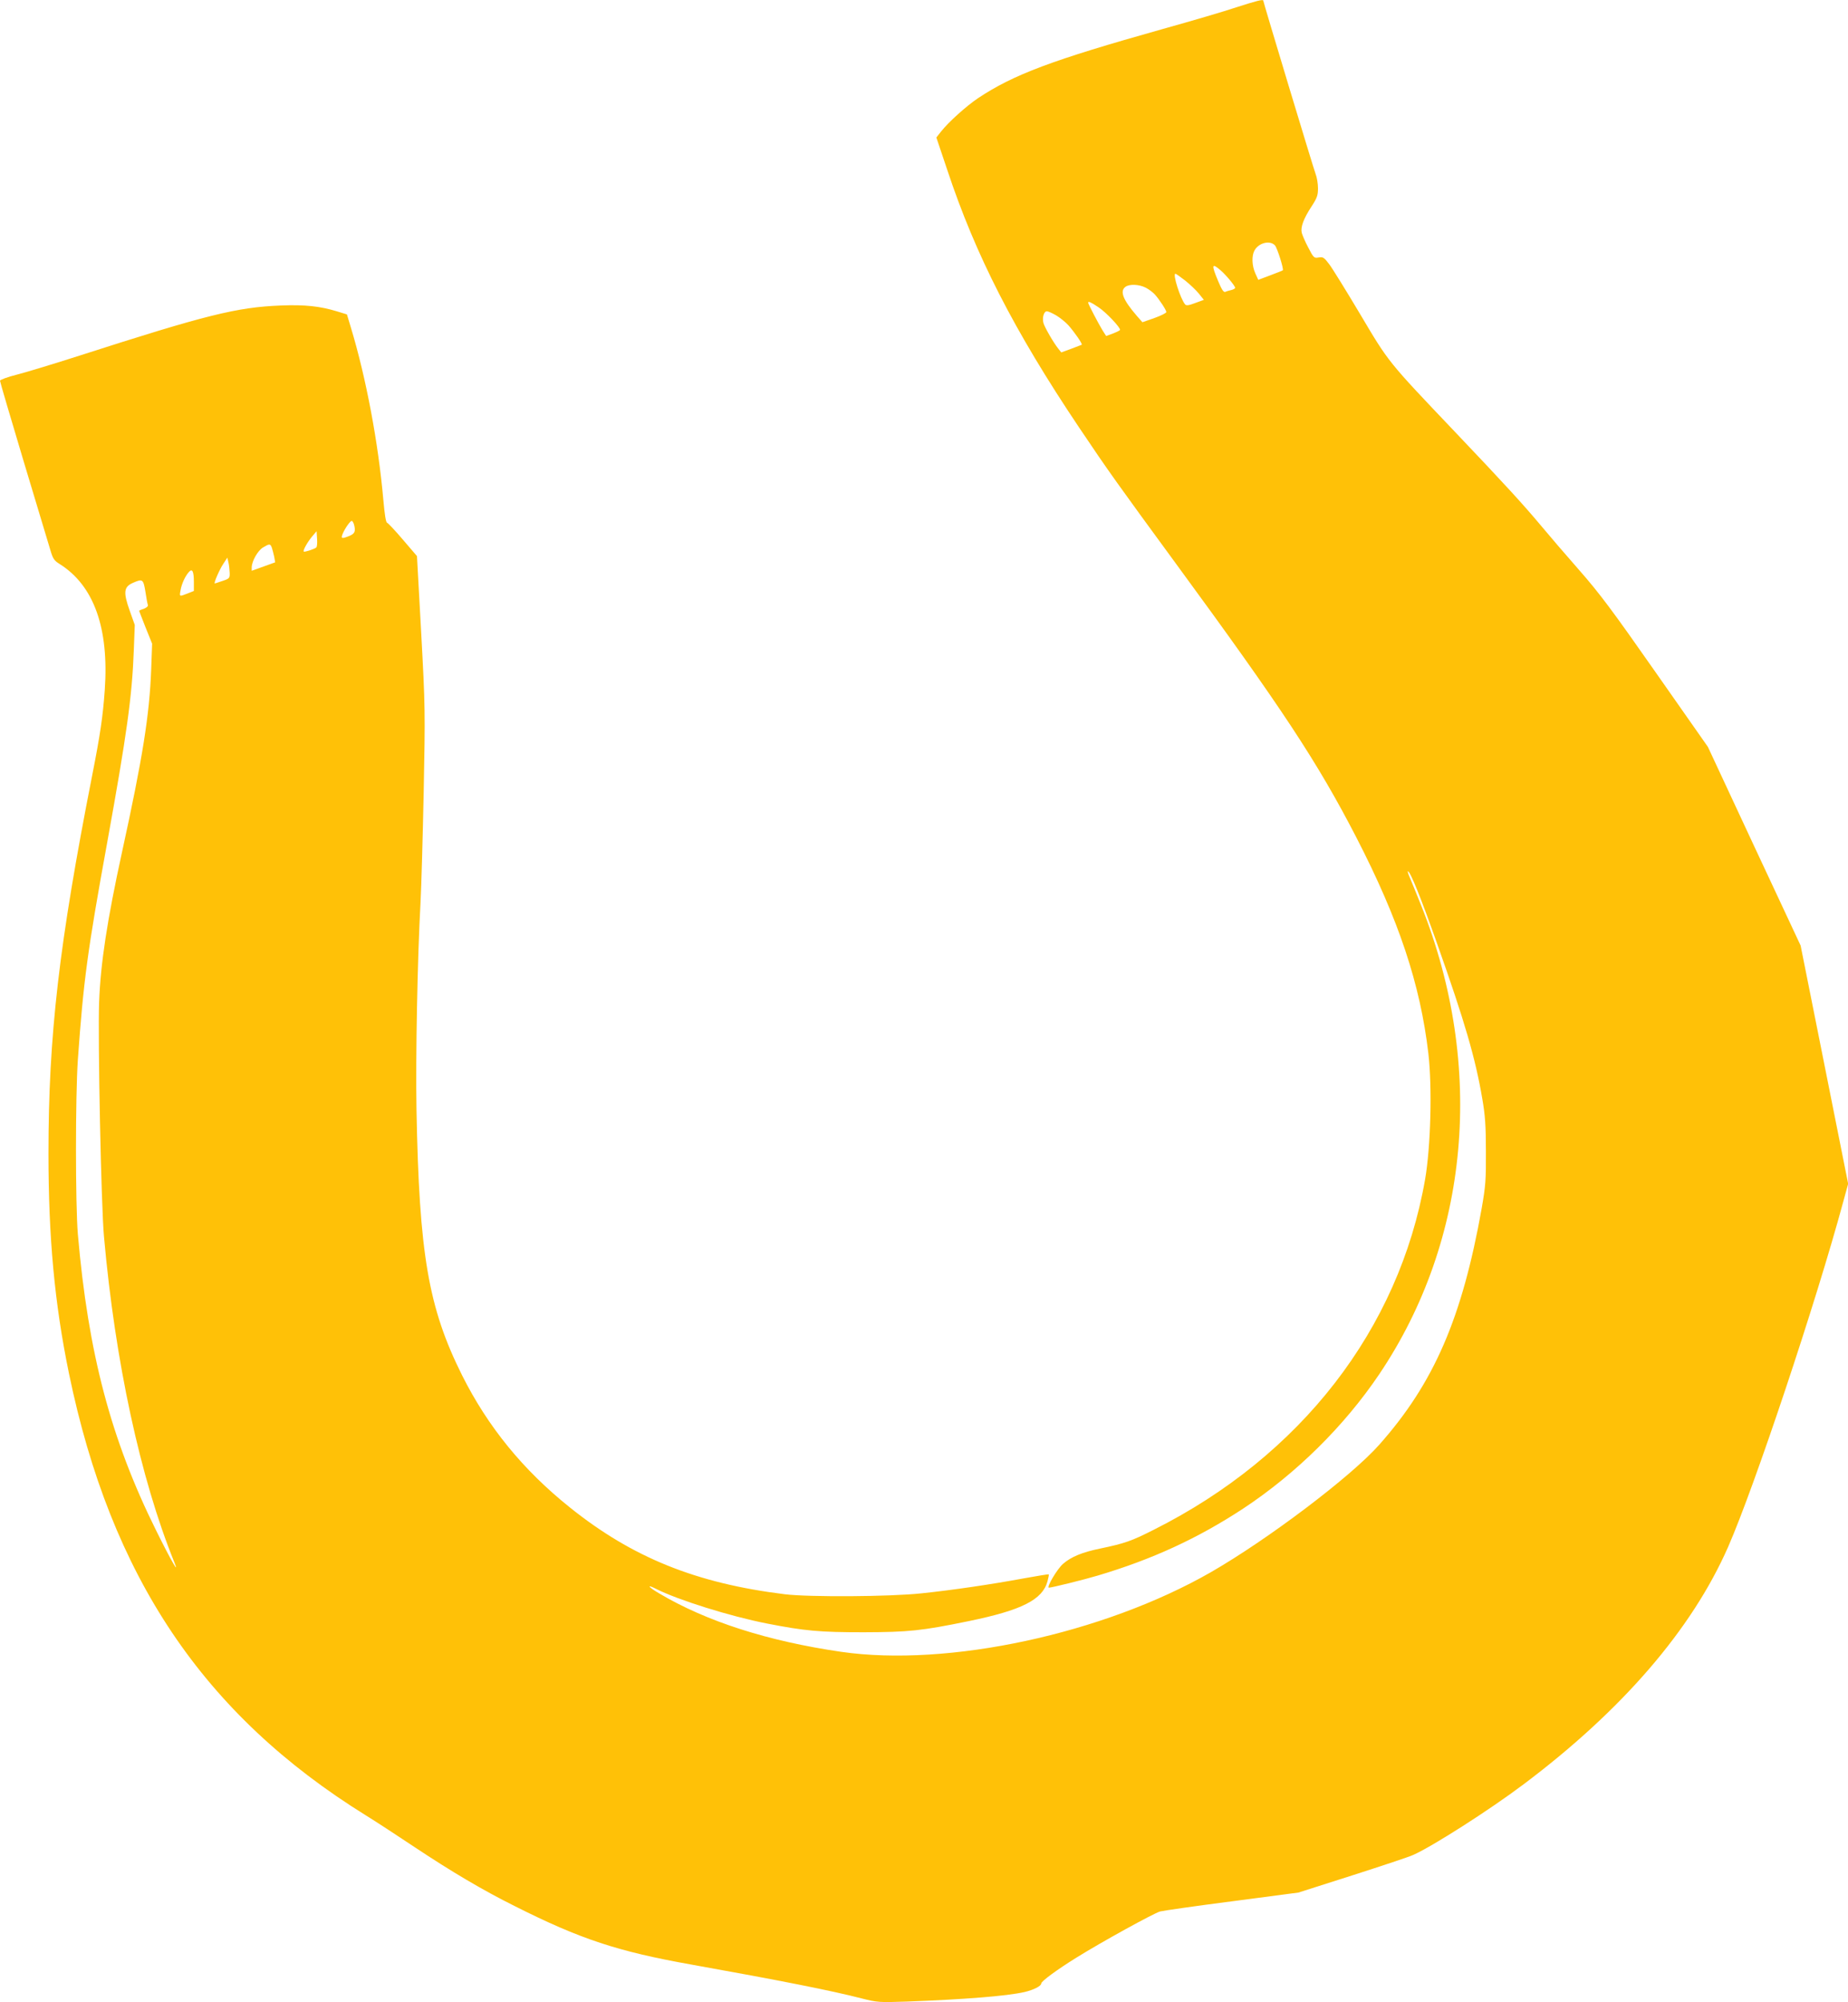 <?xml version="1.0" standalone="no"?>
<!DOCTYPE svg PUBLIC "-//W3C//DTD SVG 20010904//EN"
 "http://www.w3.org/TR/2001/REC-SVG-20010904/DTD/svg10.dtd">
<svg version="1.0" xmlns="http://www.w3.org/2000/svg"
 width="1182pt" height="1280pt" viewBox="0 0 1182 1280"
 preserveAspectRatio="xMidYMid meet">
<g transform="translate(0,1280) scale(0.1,-0.1)"
fill="#ffc107" stroke="none">
<path d="M7910 12754 c-74 -25 -288 -88 -475 -140 -708 -199 -951 -290 -1180
-442 -74 -50 -187 -151 -236 -213 l-30 -38 70 -208 c181 -545 427 -1026 841
-1643 187 -279 257 -376 619 -870 682 -930 907 -1271 1157 -1755 271 -526 408
-936 460 -1380 25 -217 15 -598 -21 -805 -167 -958 -795 -1768 -1736 -2240
-144 -73 -186 -87 -343 -120 -113 -23 -186 -53 -237 -98 -37 -32 -108 -152
-90 -152 17 0 224 51 311 77 350 104 641 238 932 429 338 223 647 528 870 859
578 858 678 1968 269 2994 -32 80 -66 163 -75 184 -9 20 -14 37 -11 37 15 0
84 -172 186 -460 179 -505 246 -736 290 -995 18 -103 23 -172 23 -335 1 -183
-2 -222 -27 -365 -125 -701 -305 -1117 -656 -1512 -180 -203 -711 -604 -1076
-814 -688 -394 -1681 -608 -2365 -509 -468 68 -861 194 -1163 373 -72 42 -85
62 -20 29 141 -71 473 -175 708 -221 245 -48 339 -56 620 -56 287 1 368 9 670
71 341 70 473 137 505 255 6 23 10 42 8 44 -2 2 -75 -10 -163 -26 -206 -38
-449 -74 -650 -95 -202 -22 -718 -25 -875 -6 -568 70 -976 235 -1375 555 -299
239 -524 515 -689 844 -216 432 -275 775 -292 1698 -6 340 6 972 26 1330 5 94
14 409 20 700 10 516 10 543 -16 1020 l-27 490 -90 105 c-49 58 -95 106 -101
108 -8 2 -16 55 -24 145 -32 364 -110 781 -208 1104 l-25 83 -62 19 c-111 34
-208 44 -360 38 -282 -11 -478 -60 -1287 -320 -162 -52 -343 -107 -402 -122
-60 -15 -108 -33 -108 -39 0 -7 68 -237 150 -511 83 -275 160 -530 171 -568
17 -59 25 -71 61 -93 219 -138 316 -410 288 -806 -12 -169 -29 -284 -80 -543
-213 -1083 -280 -1663 -280 -2420 0 -538 39 -958 131 -1405 268 -1299 859
-2180 1898 -2825 62 -38 201 -129 309 -201 239 -159 442 -279 645 -380 419
-211 659 -290 1132 -374 559 -100 894 -166 1087 -216 99 -25 110 -26 288 -20
370 14 639 35 753 61 59 14 107 38 107 55 0 14 104 90 225 165 164 102 495
284 535 295 19 5 226 35 460 65 l425 56 345 110 c190 61 365 119 388 130 121
53 492 290 707 452 631 474 1076 990 1308 1517 168 383 562 1562 737 2209 l31
113 -152 762 -152 761 -297 635 -296 635 -333 475 c-275 393 -359 506 -490
655 -87 99 -197 227 -245 285 -114 136 -231 264 -546 595 -436 458 -426 446
-610 756 -90 151 -179 295 -199 321 -32 42 -39 47 -67 42 -29 -5 -32 -3 -66
63 -20 37 -38 80 -42 95 -8 36 11 89 62 167 36 55 42 72 42 117 0 30 -7 71
-15 91 -13 33 -335 1100 -335 1109 0 10 -46 -2 -170 -42z m245 -1523 c15 -18
57 -151 50 -159 -2 -2 -37 -16 -80 -32 l-77 -29 -19 42 c-22 49 -24 112 -5
146 27 49 99 67 131 32z m-348 -159 c34 -29 93 -100 93 -112 0 -4 -11 -11 -24
-14 -13 -3 -31 -8 -39 -12 -11 -4 -23 15 -46 70 -44 105 -41 117 16 68z m-226
-66 c30 -24 69 -61 87 -83 l32 -40 -55 -20 c-42 -16 -57 -18 -65 -9 -31 38
-81 196 -62 196 4 0 32 -20 63 -44z m-253 -45 c20 -10 46 -30 58 -43 30 -33
74 -101 74 -113 0 -6 -34 -23 -76 -38 l-77 -27 -36 41 c-88 102 -110 157 -73
185 25 19 87 17 130 -5z m-301 -126 c47 -31 139 -128 137 -144 0 -3 -20 -13
-45 -23 l-44 -16 -23 36 c-25 41 -92 168 -92 177 0 11 18 3 67 -30z m-272 -51
c24 -14 60 -43 79 -64 39 -44 91 -119 85 -124 -2 -1 -33 -13 -68 -26 l-63 -23
-19 24 c-32 40 -88 138 -95 164 -9 35 3 75 22 75 8 0 35 -12 59 -26z m-4491
-1336 c12 -45 6 -59 -29 -74 -50 -20 -56 -18 -43 14 16 37 48 82 58 82 4 0 10
-10 14 -22z m-241 -148 c-11 -10 -75 -31 -80 -26 -7 6 23 60 54 97 l28 33 3
-48 c2 -27 0 -52 -5 -56z m-284 -2 c4 -13 11 -39 15 -58 l6 -35 -75 -27 -75
-27 0 22 c1 40 38 106 72 127 42 25 47 25 57 -2z m-270 -160 c1 -34 -1 -37
-46 -52 -26 -9 -48 -16 -49 -16 -9 0 31 91 54 125 l26 40 7 -30 c4 -16 7 -46
8 -67z m-229 -59 l0 -57 -40 -16 c-54 -21 -53 -21 -45 21 7 41 29 89 53 116
22 25 32 5 32 -64z m-310 -61 c6 -40 13 -79 16 -86 2 -8 -9 -17 -26 -24 -17
-5 -30 -11 -30 -13 0 -2 19 -49 41 -106 l42 -104 -6 -165 c-11 -293 -55 -566
-186 -1165 -96 -439 -138 -716 -147 -960 -9 -231 13 -1305 31 -1500 71 -799
233 -1547 449 -2080 38 -92 -19 6 -115 200 -290 584 -435 1134 -501 1895 -16
191 -16 883 0 1115 36 507 62 699 187 1385 126 695 160 937 171 1236 l6 159
-31 87 c-44 123 -40 157 22 183 59 26 64 22 77 -57z"/>
</g>
</svg>

